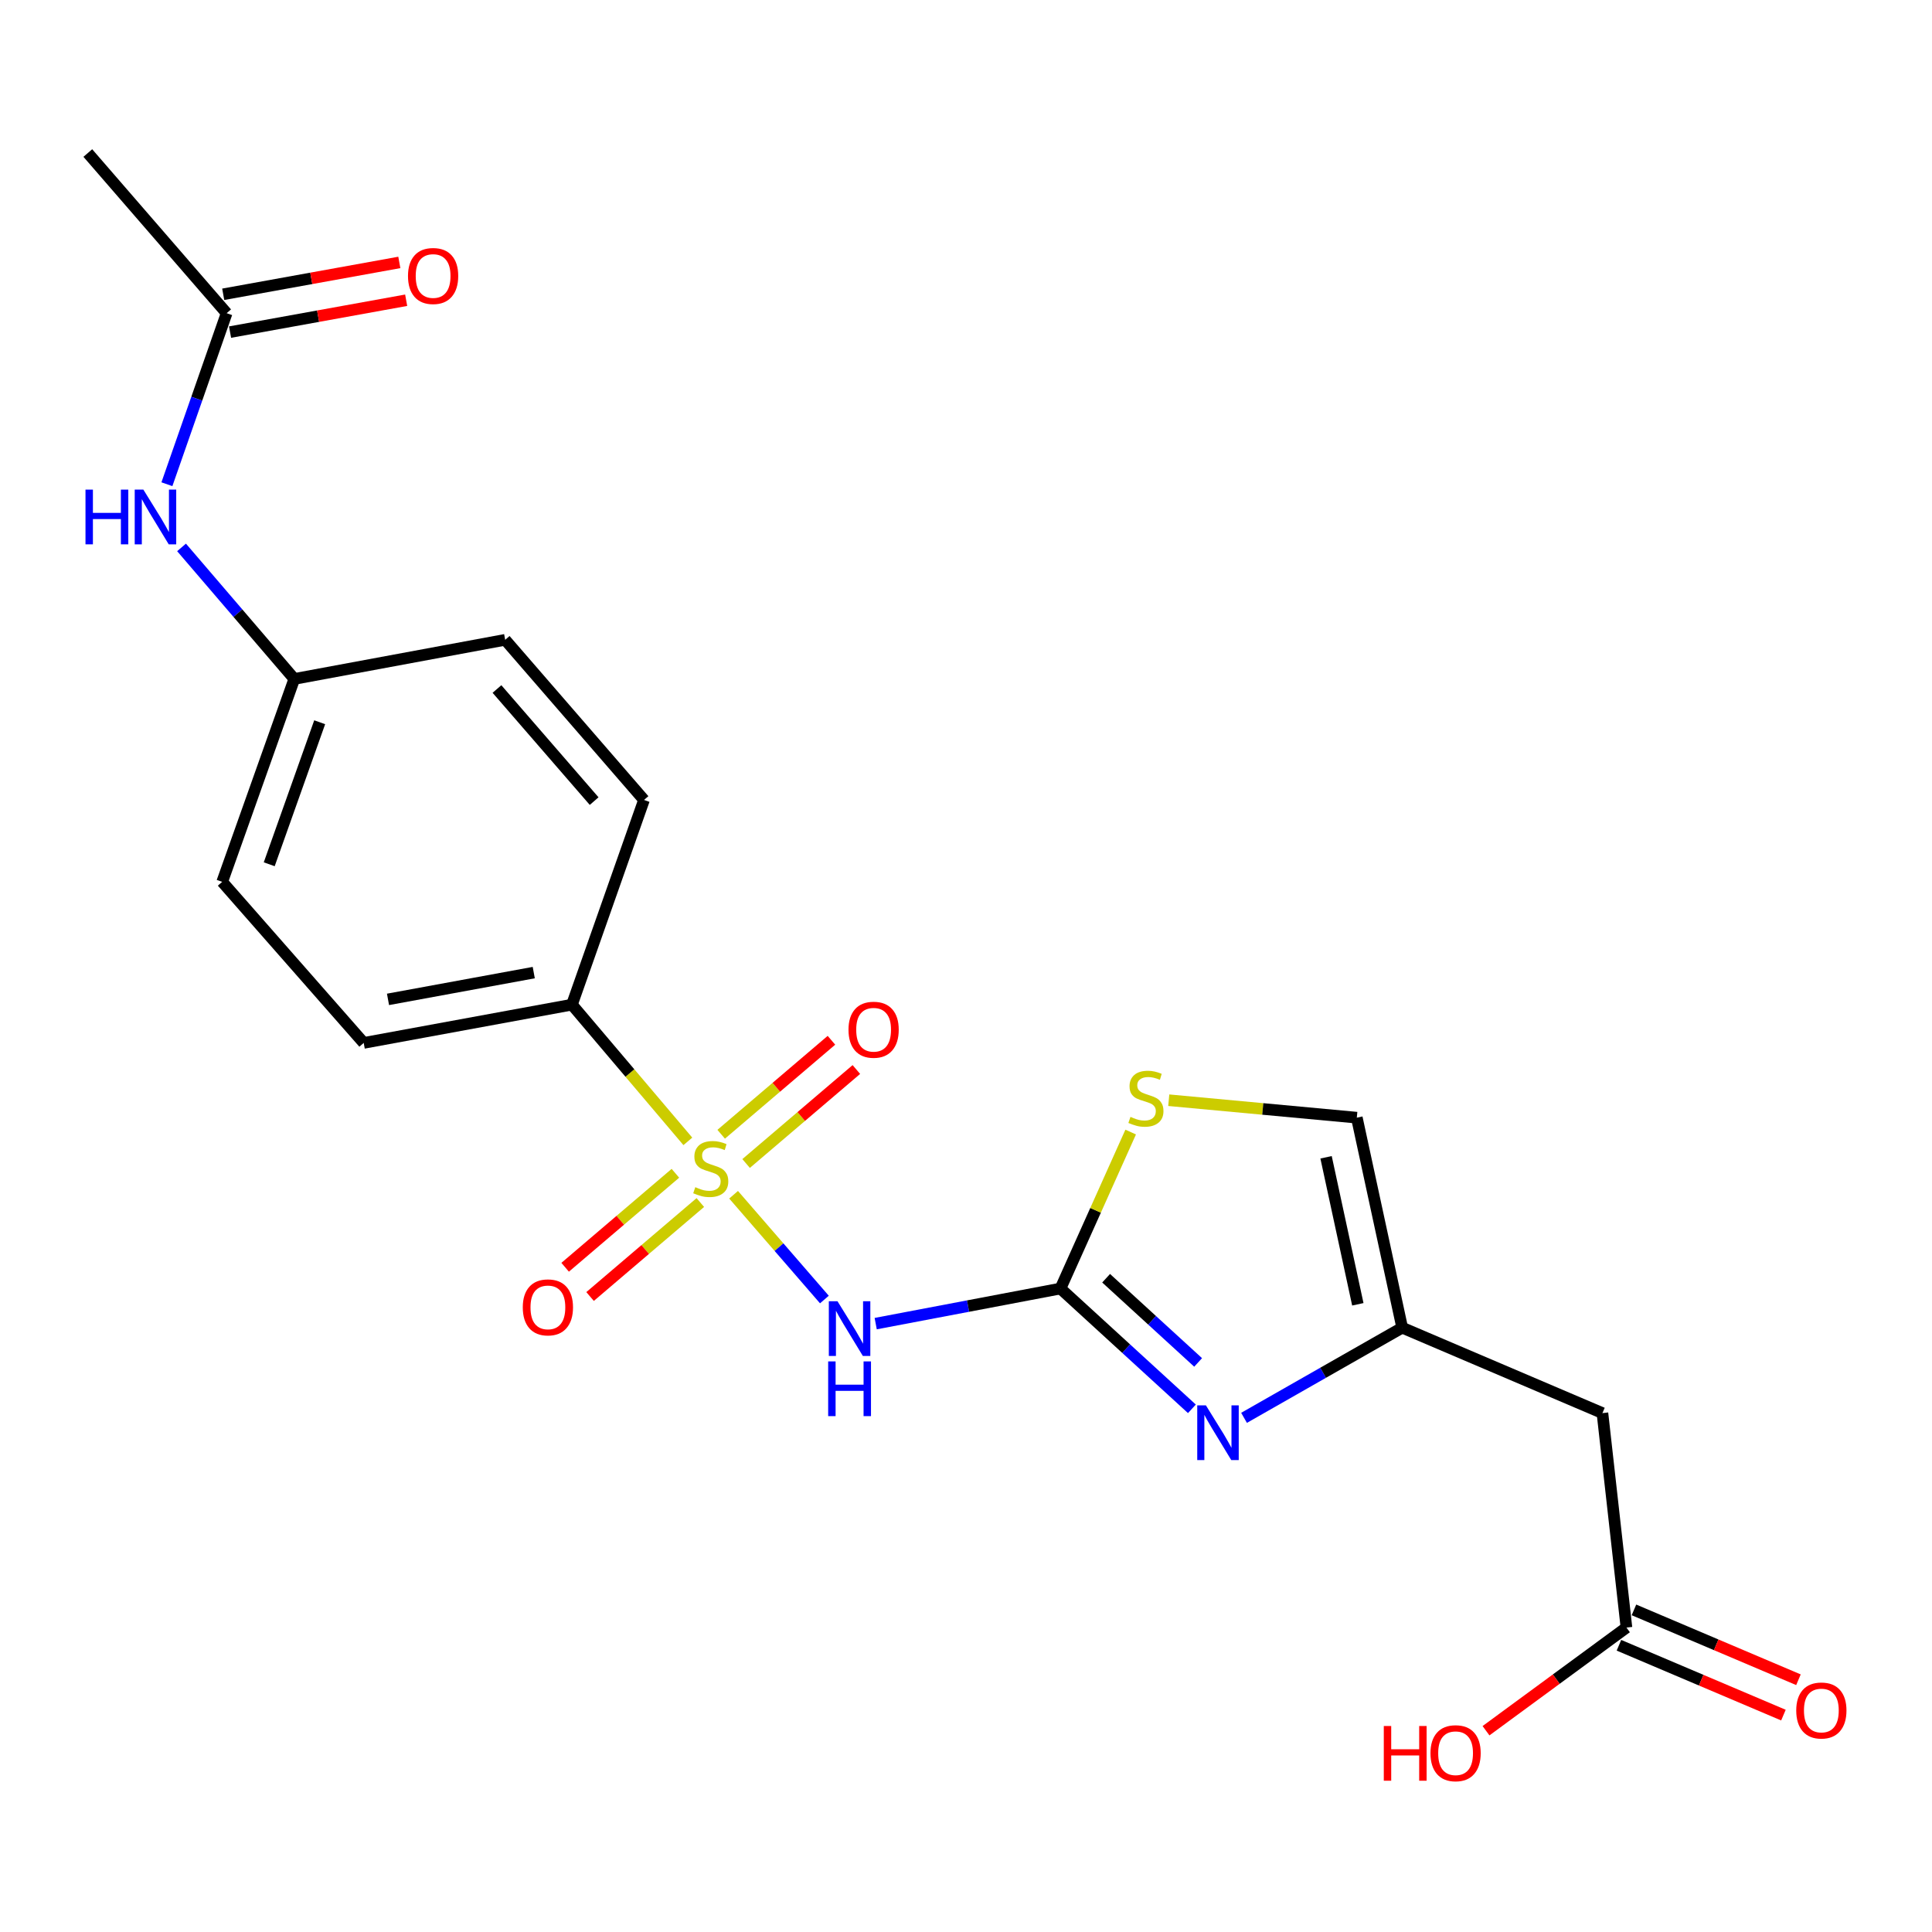<?xml version='1.0' encoding='iso-8859-1'?>
<svg version='1.1' baseProfile='full'
              xmlns='http://www.w3.org/2000/svg'
                      xmlns:rdkit='http://www.rdkit.org/xml'
                      xmlns:xlink='http://www.w3.org/1999/xlink'
                  xml:space='preserve'
width='1000px' height='1000px' viewBox='0 0 1000 1000'>
<!-- END OF HEADER -->
<rect style='opacity:1.0;fill:#FFFFFF;stroke:none' width='1000' height='1000' x='0' y='0'> </rect>
<path class='bond-0' d='M 379.709,618.401 L 403.209,645.518' style='fill:none;fill-rule:evenodd;stroke:#CCCC00;stroke-width:6px;stroke-linecap:butt;stroke-linejoin:miter;stroke-opacity:1' />
<path class='bond-0' d='M 403.209,645.518 L 426.708,672.635' style='fill:none;fill-rule:evenodd;stroke:#0000FF;stroke-width:6px;stroke-linecap:butt;stroke-linejoin:miter;stroke-opacity:1' />
<path class='bond-5' d='M 356.028,590.772 L 326.03,555.391' style='fill:none;fill-rule:evenodd;stroke:#CCCC00;stroke-width:6px;stroke-linecap:butt;stroke-linejoin:miter;stroke-opacity:1' />
<path class='bond-5' d='M 326.03,555.391 L 296.032,520.009' style='fill:none;fill-rule:evenodd;stroke:#000000;stroke-width:6px;stroke-linecap:butt;stroke-linejoin:miter;stroke-opacity:1' />
<path class='bond-8' d='M 386.186,602.226 L 414.72,577.904' style='fill:none;fill-rule:evenodd;stroke:#CCCC00;stroke-width:6px;stroke-linecap:butt;stroke-linejoin:miter;stroke-opacity:1' />
<path class='bond-8' d='M 414.72,577.904 L 443.253,553.582' style='fill:none;fill-rule:evenodd;stroke:#FF0000;stroke-width:6px;stroke-linecap:butt;stroke-linejoin:miter;stroke-opacity:1' />
<path class='bond-8' d='M 373.284,587.09 L 401.817,562.768' style='fill:none;fill-rule:evenodd;stroke:#CCCC00;stroke-width:6px;stroke-linecap:butt;stroke-linejoin:miter;stroke-opacity:1' />
<path class='bond-8' d='M 401.817,562.768 L 430.351,538.446' style='fill:none;fill-rule:evenodd;stroke:#FF0000;stroke-width:6px;stroke-linecap:butt;stroke-linejoin:miter;stroke-opacity:1' />
<path class='bond-9' d='M 349.586,607.29 L 321.053,631.612' style='fill:none;fill-rule:evenodd;stroke:#CCCC00;stroke-width:6px;stroke-linecap:butt;stroke-linejoin:miter;stroke-opacity:1' />
<path class='bond-9' d='M 321.053,631.612 L 292.519,655.934' style='fill:none;fill-rule:evenodd;stroke:#FF0000;stroke-width:6px;stroke-linecap:butt;stroke-linejoin:miter;stroke-opacity:1' />
<path class='bond-9' d='M 362.488,622.426 L 333.955,646.748' style='fill:none;fill-rule:evenodd;stroke:#CCCC00;stroke-width:6px;stroke-linecap:butt;stroke-linejoin:miter;stroke-opacity:1' />
<path class='bond-9' d='M 333.955,646.748 L 305.421,671.07' style='fill:none;fill-rule:evenodd;stroke:#FF0000;stroke-width:6px;stroke-linecap:butt;stroke-linejoin:miter;stroke-opacity:1' />
<path class='bond-1' d='M 453.258,685.105 L 501.077,676.025' style='fill:none;fill-rule:evenodd;stroke:#0000FF;stroke-width:6px;stroke-linecap:butt;stroke-linejoin:miter;stroke-opacity:1' />
<path class='bond-1' d='M 501.077,676.025 L 548.897,666.944' style='fill:none;fill-rule:evenodd;stroke:#000000;stroke-width:6px;stroke-linecap:butt;stroke-linejoin:miter;stroke-opacity:1' />
<path class='bond-2' d='M 548.897,666.944 L 582.912,698.073' style='fill:none;fill-rule:evenodd;stroke:#000000;stroke-width:6px;stroke-linecap:butt;stroke-linejoin:miter;stroke-opacity:1' />
<path class='bond-2' d='M 582.912,698.073 L 616.927,729.203' style='fill:none;fill-rule:evenodd;stroke:#0000FF;stroke-width:6px;stroke-linecap:butt;stroke-linejoin:miter;stroke-opacity:1' />
<path class='bond-2' d='M 572.529,661.611 L 596.339,683.401' style='fill:none;fill-rule:evenodd;stroke:#000000;stroke-width:6px;stroke-linecap:butt;stroke-linejoin:miter;stroke-opacity:1' />
<path class='bond-2' d='M 596.339,683.401 L 620.15,705.192' style='fill:none;fill-rule:evenodd;stroke:#0000FF;stroke-width:6px;stroke-linecap:butt;stroke-linejoin:miter;stroke-opacity:1' />
<path class='bond-4' d='M 548.897,666.944 L 567.068,626.449' style='fill:none;fill-rule:evenodd;stroke:#000000;stroke-width:6px;stroke-linecap:butt;stroke-linejoin:miter;stroke-opacity:1' />
<path class='bond-4' d='M 567.068,626.449 L 585.238,585.953' style='fill:none;fill-rule:evenodd;stroke:#CCCC00;stroke-width:6px;stroke-linecap:butt;stroke-linejoin:miter;stroke-opacity:1' />
<path class='bond-3' d='M 643.914,733.874 L 684.844,710.541' style='fill:none;fill-rule:evenodd;stroke:#0000FF;stroke-width:6px;stroke-linecap:butt;stroke-linejoin:miter;stroke-opacity:1' />
<path class='bond-3' d='M 684.844,710.541 L 725.775,687.208' style='fill:none;fill-rule:evenodd;stroke:#000000;stroke-width:6px;stroke-linecap:butt;stroke-linejoin:miter;stroke-opacity:1' />
<path class='bond-6' d='M 725.775,687.208 L 829.418,731.417' style='fill:none;fill-rule:evenodd;stroke:#000000;stroke-width:6px;stroke-linecap:butt;stroke-linejoin:miter;stroke-opacity:1' />
<path class='bond-23' d='M 725.775,687.208 L 702.284,578.505' style='fill:none;fill-rule:evenodd;stroke:#000000;stroke-width:6px;stroke-linecap:butt;stroke-linejoin:miter;stroke-opacity:1' />
<path class='bond-23' d='M 702.811,675.104 L 686.368,599.011' style='fill:none;fill-rule:evenodd;stroke:#000000;stroke-width:6px;stroke-linecap:butt;stroke-linejoin:miter;stroke-opacity:1' />
<path class='bond-7' d='M 604.948,569.47 L 653.616,573.987' style='fill:none;fill-rule:evenodd;stroke:#CCCC00;stroke-width:6px;stroke-linecap:butt;stroke-linejoin:miter;stroke-opacity:1' />
<path class='bond-7' d='M 653.616,573.987 L 702.284,578.505' style='fill:none;fill-rule:evenodd;stroke:#000000;stroke-width:6px;stroke-linecap:butt;stroke-linejoin:miter;stroke-opacity:1' />
<path class='bond-15' d='M 296.032,520.009 L 188.257,539.81' style='fill:none;fill-rule:evenodd;stroke:#000000;stroke-width:6px;stroke-linecap:butt;stroke-linejoin:miter;stroke-opacity:1' />
<path class='bond-15' d='M 276.272,503.418 L 200.829,517.278' style='fill:none;fill-rule:evenodd;stroke:#000000;stroke-width:6px;stroke-linecap:butt;stroke-linejoin:miter;stroke-opacity:1' />
<path class='bond-16' d='M 296.032,520.009 L 333.335,414.057' style='fill:none;fill-rule:evenodd;stroke:#000000;stroke-width:6px;stroke-linecap:butt;stroke-linejoin:miter;stroke-opacity:1' />
<path class='bond-10' d='M 829.418,731.417 L 841.849,842.43' style='fill:none;fill-rule:evenodd;stroke:#000000;stroke-width:6px;stroke-linecap:butt;stroke-linejoin:miter;stroke-opacity:1' />
<path class='bond-13' d='M 837.962,851.583 L 880.532,869.66' style='fill:none;fill-rule:evenodd;stroke:#000000;stroke-width:6px;stroke-linecap:butt;stroke-linejoin:miter;stroke-opacity:1' />
<path class='bond-13' d='M 880.532,869.66 L 923.102,887.738' style='fill:none;fill-rule:evenodd;stroke:#FF0000;stroke-width:6px;stroke-linecap:butt;stroke-linejoin:miter;stroke-opacity:1' />
<path class='bond-13' d='M 845.735,833.277 L 888.306,851.354' style='fill:none;fill-rule:evenodd;stroke:#000000;stroke-width:6px;stroke-linecap:butt;stroke-linejoin:miter;stroke-opacity:1' />
<path class='bond-13' d='M 888.306,851.354 L 930.876,869.431' style='fill:none;fill-rule:evenodd;stroke:#FF0000;stroke-width:6px;stroke-linecap:butt;stroke-linejoin:miter;stroke-opacity:1' />
<path class='bond-18' d='M 841.849,842.43 L 805.501,869.123' style='fill:none;fill-rule:evenodd;stroke:#000000;stroke-width:6px;stroke-linecap:butt;stroke-linejoin:miter;stroke-opacity:1' />
<path class='bond-18' d='M 805.501,869.123 L 769.153,895.817' style='fill:none;fill-rule:evenodd;stroke:#FF0000;stroke-width:6px;stroke-linecap:butt;stroke-linejoin:miter;stroke-opacity:1' />
<path class='bond-11' d='M 117.309,162.109 L 101.85,206.371' style='fill:none;fill-rule:evenodd;stroke:#000000;stroke-width:6px;stroke-linecap:butt;stroke-linejoin:miter;stroke-opacity:1' />
<path class='bond-11' d='M 101.85,206.371 L 86.391,250.634' style='fill:none;fill-rule:evenodd;stroke:#0000FF;stroke-width:6px;stroke-linecap:butt;stroke-linejoin:miter;stroke-opacity:1' />
<path class='bond-14' d='M 119.079,171.895 L 164.656,163.648' style='fill:none;fill-rule:evenodd;stroke:#000000;stroke-width:6px;stroke-linecap:butt;stroke-linejoin:miter;stroke-opacity:1' />
<path class='bond-14' d='M 164.656,163.648 L 210.233,155.402' style='fill:none;fill-rule:evenodd;stroke:#FF0000;stroke-width:6px;stroke-linecap:butt;stroke-linejoin:miter;stroke-opacity:1' />
<path class='bond-14' d='M 115.538,152.324 L 161.115,144.077' style='fill:none;fill-rule:evenodd;stroke:#000000;stroke-width:6px;stroke-linecap:butt;stroke-linejoin:miter;stroke-opacity:1' />
<path class='bond-14' d='M 161.115,144.077 L 206.692,135.831' style='fill:none;fill-rule:evenodd;stroke:#FF0000;stroke-width:6px;stroke-linecap:butt;stroke-linejoin:miter;stroke-opacity:1' />
<path class='bond-21' d='M 117.309,162.109 L 45.455,79.206' style='fill:none;fill-rule:evenodd;stroke:#000000;stroke-width:6px;stroke-linecap:butt;stroke-linejoin:miter;stroke-opacity:1' />
<path class='bond-12' d='M 93.97,283.337 L 123.147,317.378' style='fill:none;fill-rule:evenodd;stroke:#0000FF;stroke-width:6px;stroke-linecap:butt;stroke-linejoin:miter;stroke-opacity:1' />
<path class='bond-12' d='M 123.147,317.378 L 152.324,351.418' style='fill:none;fill-rule:evenodd;stroke:#000000;stroke-width:6px;stroke-linecap:butt;stroke-linejoin:miter;stroke-opacity:1' />
<path class='bond-20' d='M 188.257,539.81 L 115.01,456.442' style='fill:none;fill-rule:evenodd;stroke:#000000;stroke-width:6px;stroke-linecap:butt;stroke-linejoin:miter;stroke-opacity:1' />
<path class='bond-19' d='M 333.335,414.057 L 261.481,331.165' style='fill:none;fill-rule:evenodd;stroke:#000000;stroke-width:6px;stroke-linecap:butt;stroke-linejoin:miter;stroke-opacity:1' />
<path class='bond-19' d='M 307.528,414.65 L 257.23,356.626' style='fill:none;fill-rule:evenodd;stroke:#000000;stroke-width:6px;stroke-linecap:butt;stroke-linejoin:miter;stroke-opacity:1' />
<path class='bond-17' d='M 152.324,351.418 L 261.481,331.165' style='fill:none;fill-rule:evenodd;stroke:#000000;stroke-width:6px;stroke-linecap:butt;stroke-linejoin:miter;stroke-opacity:1' />
<path class='bond-22' d='M 152.324,351.418 L 115.01,456.442' style='fill:none;fill-rule:evenodd;stroke:#000000;stroke-width:6px;stroke-linecap:butt;stroke-linejoin:miter;stroke-opacity:1' />
<path class='bond-22' d='M 165.468,373.83 L 139.349,447.347' style='fill:none;fill-rule:evenodd;stroke:#000000;stroke-width:6px;stroke-linecap:butt;stroke-linejoin:miter;stroke-opacity:1' />
<path  class='atom-0' d='M 359.886 614.478
Q 360.206 614.598, 361.526 615.158
Q 362.846 615.718, 364.286 616.078
Q 365.766 616.398, 367.206 616.398
Q 369.886 616.398, 371.446 615.118
Q 373.006 613.798, 373.006 611.518
Q 373.006 609.958, 372.206 608.998
Q 371.446 608.038, 370.246 607.518
Q 369.046 606.998, 367.046 606.398
Q 364.526 605.638, 363.006 604.918
Q 361.526 604.198, 360.446 602.678
Q 359.406 601.158, 359.406 598.598
Q 359.406 595.038, 361.806 592.838
Q 364.246 590.638, 369.046 590.638
Q 372.326 590.638, 376.046 592.198
L 375.126 595.278
Q 371.726 593.878, 369.166 593.878
Q 366.406 593.878, 364.886 595.038
Q 363.366 596.158, 363.406 598.118
Q 363.406 599.638, 364.166 600.558
Q 364.966 601.478, 366.086 601.998
Q 367.246 602.518, 369.166 603.118
Q 371.726 603.918, 373.246 604.718
Q 374.766 605.518, 375.846 607.158
Q 376.966 608.758, 376.966 611.518
Q 376.966 615.438, 374.326 617.558
Q 371.726 619.638, 367.366 619.638
Q 364.846 619.638, 362.926 619.078
Q 361.046 618.558, 358.806 617.638
L 359.886 614.478
' fill='#CCCC00'/>
<path  class='atom-1' d='M 433.48 673.512
L 442.76 688.512
Q 443.68 689.992, 445.16 692.672
Q 446.64 695.352, 446.72 695.512
L 446.72 673.512
L 450.48 673.512
L 450.48 701.832
L 446.6 701.832
L 436.64 685.432
Q 435.48 683.512, 434.24 681.312
Q 433.04 679.112, 432.68 678.432
L 432.68 701.832
L 429 701.832
L 429 673.512
L 433.48 673.512
' fill='#0000FF'/>
<path  class='atom-1' d='M 428.66 704.664
L 432.5 704.664
L 432.5 716.704
L 446.98 716.704
L 446.98 704.664
L 450.82 704.664
L 450.82 732.984
L 446.98 732.984
L 446.98 719.904
L 432.5 719.904
L 432.5 732.984
L 428.66 732.984
L 428.66 704.664
' fill='#0000FF'/>
<path  class='atom-3' d='M 624.17 727.4
L 633.45 742.4
Q 634.37 743.88, 635.85 746.56
Q 637.33 749.24, 637.41 749.4
L 637.41 727.4
L 641.17 727.4
L 641.17 755.72
L 637.29 755.72
L 627.33 739.32
Q 626.17 737.4, 624.93 735.2
Q 623.73 733, 623.37 732.32
L 623.37 755.72
L 619.69 755.72
L 619.69 727.4
L 624.17 727.4
' fill='#0000FF'/>
<path  class='atom-5' d='M 585.127 578.092
Q 585.447 578.212, 586.767 578.772
Q 588.087 579.332, 589.527 579.692
Q 591.007 580.012, 592.447 580.012
Q 595.127 580.012, 596.687 578.732
Q 598.247 577.412, 598.247 575.132
Q 598.247 573.572, 597.447 572.612
Q 596.687 571.652, 595.487 571.132
Q 594.287 570.612, 592.287 570.012
Q 589.767 569.252, 588.247 568.532
Q 586.767 567.812, 585.687 566.292
Q 584.647 564.772, 584.647 562.212
Q 584.647 558.652, 587.047 556.452
Q 589.487 554.252, 594.287 554.252
Q 597.567 554.252, 601.287 555.812
L 600.367 558.892
Q 596.967 557.492, 594.407 557.492
Q 591.647 557.492, 590.127 558.652
Q 588.607 559.772, 588.647 561.732
Q 588.647 563.252, 589.407 564.172
Q 590.207 565.092, 591.327 565.612
Q 592.487 566.132, 594.407 566.732
Q 596.967 567.532, 598.487 568.332
Q 600.007 569.132, 601.087 570.772
Q 602.207 572.372, 602.207 575.132
Q 602.207 579.052, 599.567 581.172
Q 596.967 583.252, 592.607 583.252
Q 590.087 583.252, 588.167 582.692
Q 586.287 582.172, 584.047 581.252
L 585.127 578.092
' fill='#CCCC00'/>
<path  class='atom-9' d='M 439.182 532.984
Q 439.182 526.184, 442.542 522.384
Q 445.902 518.584, 452.182 518.584
Q 458.462 518.584, 461.822 522.384
Q 465.182 526.184, 465.182 532.984
Q 465.182 539.864, 461.782 543.784
Q 458.382 547.664, 452.182 547.664
Q 445.942 547.664, 442.542 543.784
Q 439.182 539.904, 439.182 532.984
M 452.182 544.464
Q 456.502 544.464, 458.822 541.584
Q 461.182 538.664, 461.182 532.984
Q 461.182 527.424, 458.822 524.624
Q 456.502 521.784, 452.182 521.784
Q 447.862 521.784, 445.502 524.584
Q 443.182 527.384, 443.182 532.984
Q 443.182 538.704, 445.502 541.584
Q 447.862 544.464, 452.182 544.464
' fill='#FF0000'/>
<path  class='atom-10' d='M 270.59 676.692
Q 270.59 669.892, 273.95 666.092
Q 277.31 662.292, 283.59 662.292
Q 289.87 662.292, 293.23 666.092
Q 296.59 669.892, 296.59 676.692
Q 296.59 683.572, 293.19 687.492
Q 289.79 691.372, 283.59 691.372
Q 277.35 691.372, 273.95 687.492
Q 270.59 683.612, 270.59 676.692
M 283.59 688.172
Q 287.91 688.172, 290.23 685.292
Q 292.59 682.372, 292.59 676.692
Q 292.59 671.132, 290.23 668.332
Q 287.91 665.492, 283.59 665.492
Q 279.27 665.492, 276.91 668.292
Q 274.59 671.092, 274.59 676.692
Q 274.59 682.412, 276.91 685.292
Q 279.27 688.172, 283.59 688.172
' fill='#FF0000'/>
<path  class='atom-13' d='M 44.25 253.427
L 48.09 253.427
L 48.09 265.467
L 62.57 265.467
L 62.57 253.427
L 66.41 253.427
L 66.41 281.747
L 62.57 281.747
L 62.57 268.667
L 48.09 268.667
L 48.09 281.747
L 44.25 281.747
L 44.25 253.427
' fill='#0000FF'/>
<path  class='atom-13' d='M 74.21 253.427
L 83.49 268.427
Q 84.41 269.907, 85.89 272.587
Q 87.37 275.267, 87.45 275.427
L 87.45 253.427
L 91.21 253.427
L 91.21 281.747
L 87.33 281.747
L 77.37 265.347
Q 76.21 263.427, 74.97 261.227
Q 73.77 259.027, 73.41 258.347
L 73.41 281.747
L 69.73 281.747
L 69.73 253.427
L 74.21 253.427
' fill='#0000FF'/>
<path  class='atom-14' d='M 929.729 885.348
Q 929.729 878.548, 933.089 874.748
Q 936.449 870.948, 942.729 870.948
Q 949.009 870.948, 952.369 874.748
Q 955.729 878.548, 955.729 885.348
Q 955.729 892.228, 952.329 896.148
Q 948.929 900.028, 942.729 900.028
Q 936.489 900.028, 933.089 896.148
Q 929.729 892.268, 929.729 885.348
M 942.729 896.828
Q 947.049 896.828, 949.369 893.948
Q 951.729 891.028, 951.729 885.348
Q 951.729 879.788, 949.369 876.988
Q 947.049 874.148, 942.729 874.148
Q 938.409 874.148, 936.049 876.948
Q 933.729 879.748, 933.729 885.348
Q 933.729 891.068, 936.049 893.948
Q 938.409 896.828, 942.729 896.828
' fill='#FF0000'/>
<path  class='atom-15' d='M 211.178 142.853
Q 211.178 136.053, 214.538 132.253
Q 217.898 128.453, 224.178 128.453
Q 230.458 128.453, 233.818 132.253
Q 237.178 136.053, 237.178 142.853
Q 237.178 149.733, 233.778 153.653
Q 230.378 157.533, 224.178 157.533
Q 217.938 157.533, 214.538 153.653
Q 211.178 149.773, 211.178 142.853
M 224.178 154.333
Q 228.498 154.333, 230.818 151.453
Q 233.178 148.533, 233.178 142.853
Q 233.178 137.293, 230.818 134.493
Q 228.498 131.653, 224.178 131.653
Q 219.858 131.653, 217.498 134.453
Q 215.178 137.253, 215.178 142.853
Q 215.178 148.573, 217.498 151.453
Q 219.858 154.333, 224.178 154.333
' fill='#FF0000'/>
<path  class='atom-19' d='M 716.249 893.378
L 720.089 893.378
L 720.089 905.418
L 734.569 905.418
L 734.569 893.378
L 738.409 893.378
L 738.409 921.698
L 734.569 921.698
L 734.569 908.618
L 720.089 908.618
L 720.089 921.698
L 716.249 921.698
L 716.249 893.378
' fill='#FF0000'/>
<path  class='atom-19' d='M 740.409 907.458
Q 740.409 900.658, 743.769 896.858
Q 747.129 893.058, 753.409 893.058
Q 759.689 893.058, 763.049 896.858
Q 766.409 900.658, 766.409 907.458
Q 766.409 914.338, 763.009 918.258
Q 759.609 922.138, 753.409 922.138
Q 747.169 922.138, 743.769 918.258
Q 740.409 914.378, 740.409 907.458
M 753.409 918.938
Q 757.729 918.938, 760.049 916.058
Q 762.409 913.138, 762.409 907.458
Q 762.409 901.898, 760.049 899.098
Q 757.729 896.258, 753.409 896.258
Q 749.089 896.258, 746.729 899.058
Q 744.409 901.858, 744.409 907.458
Q 744.409 913.178, 746.729 916.058
Q 749.089 918.938, 753.409 918.938
' fill='#FF0000'/>
</svg>
